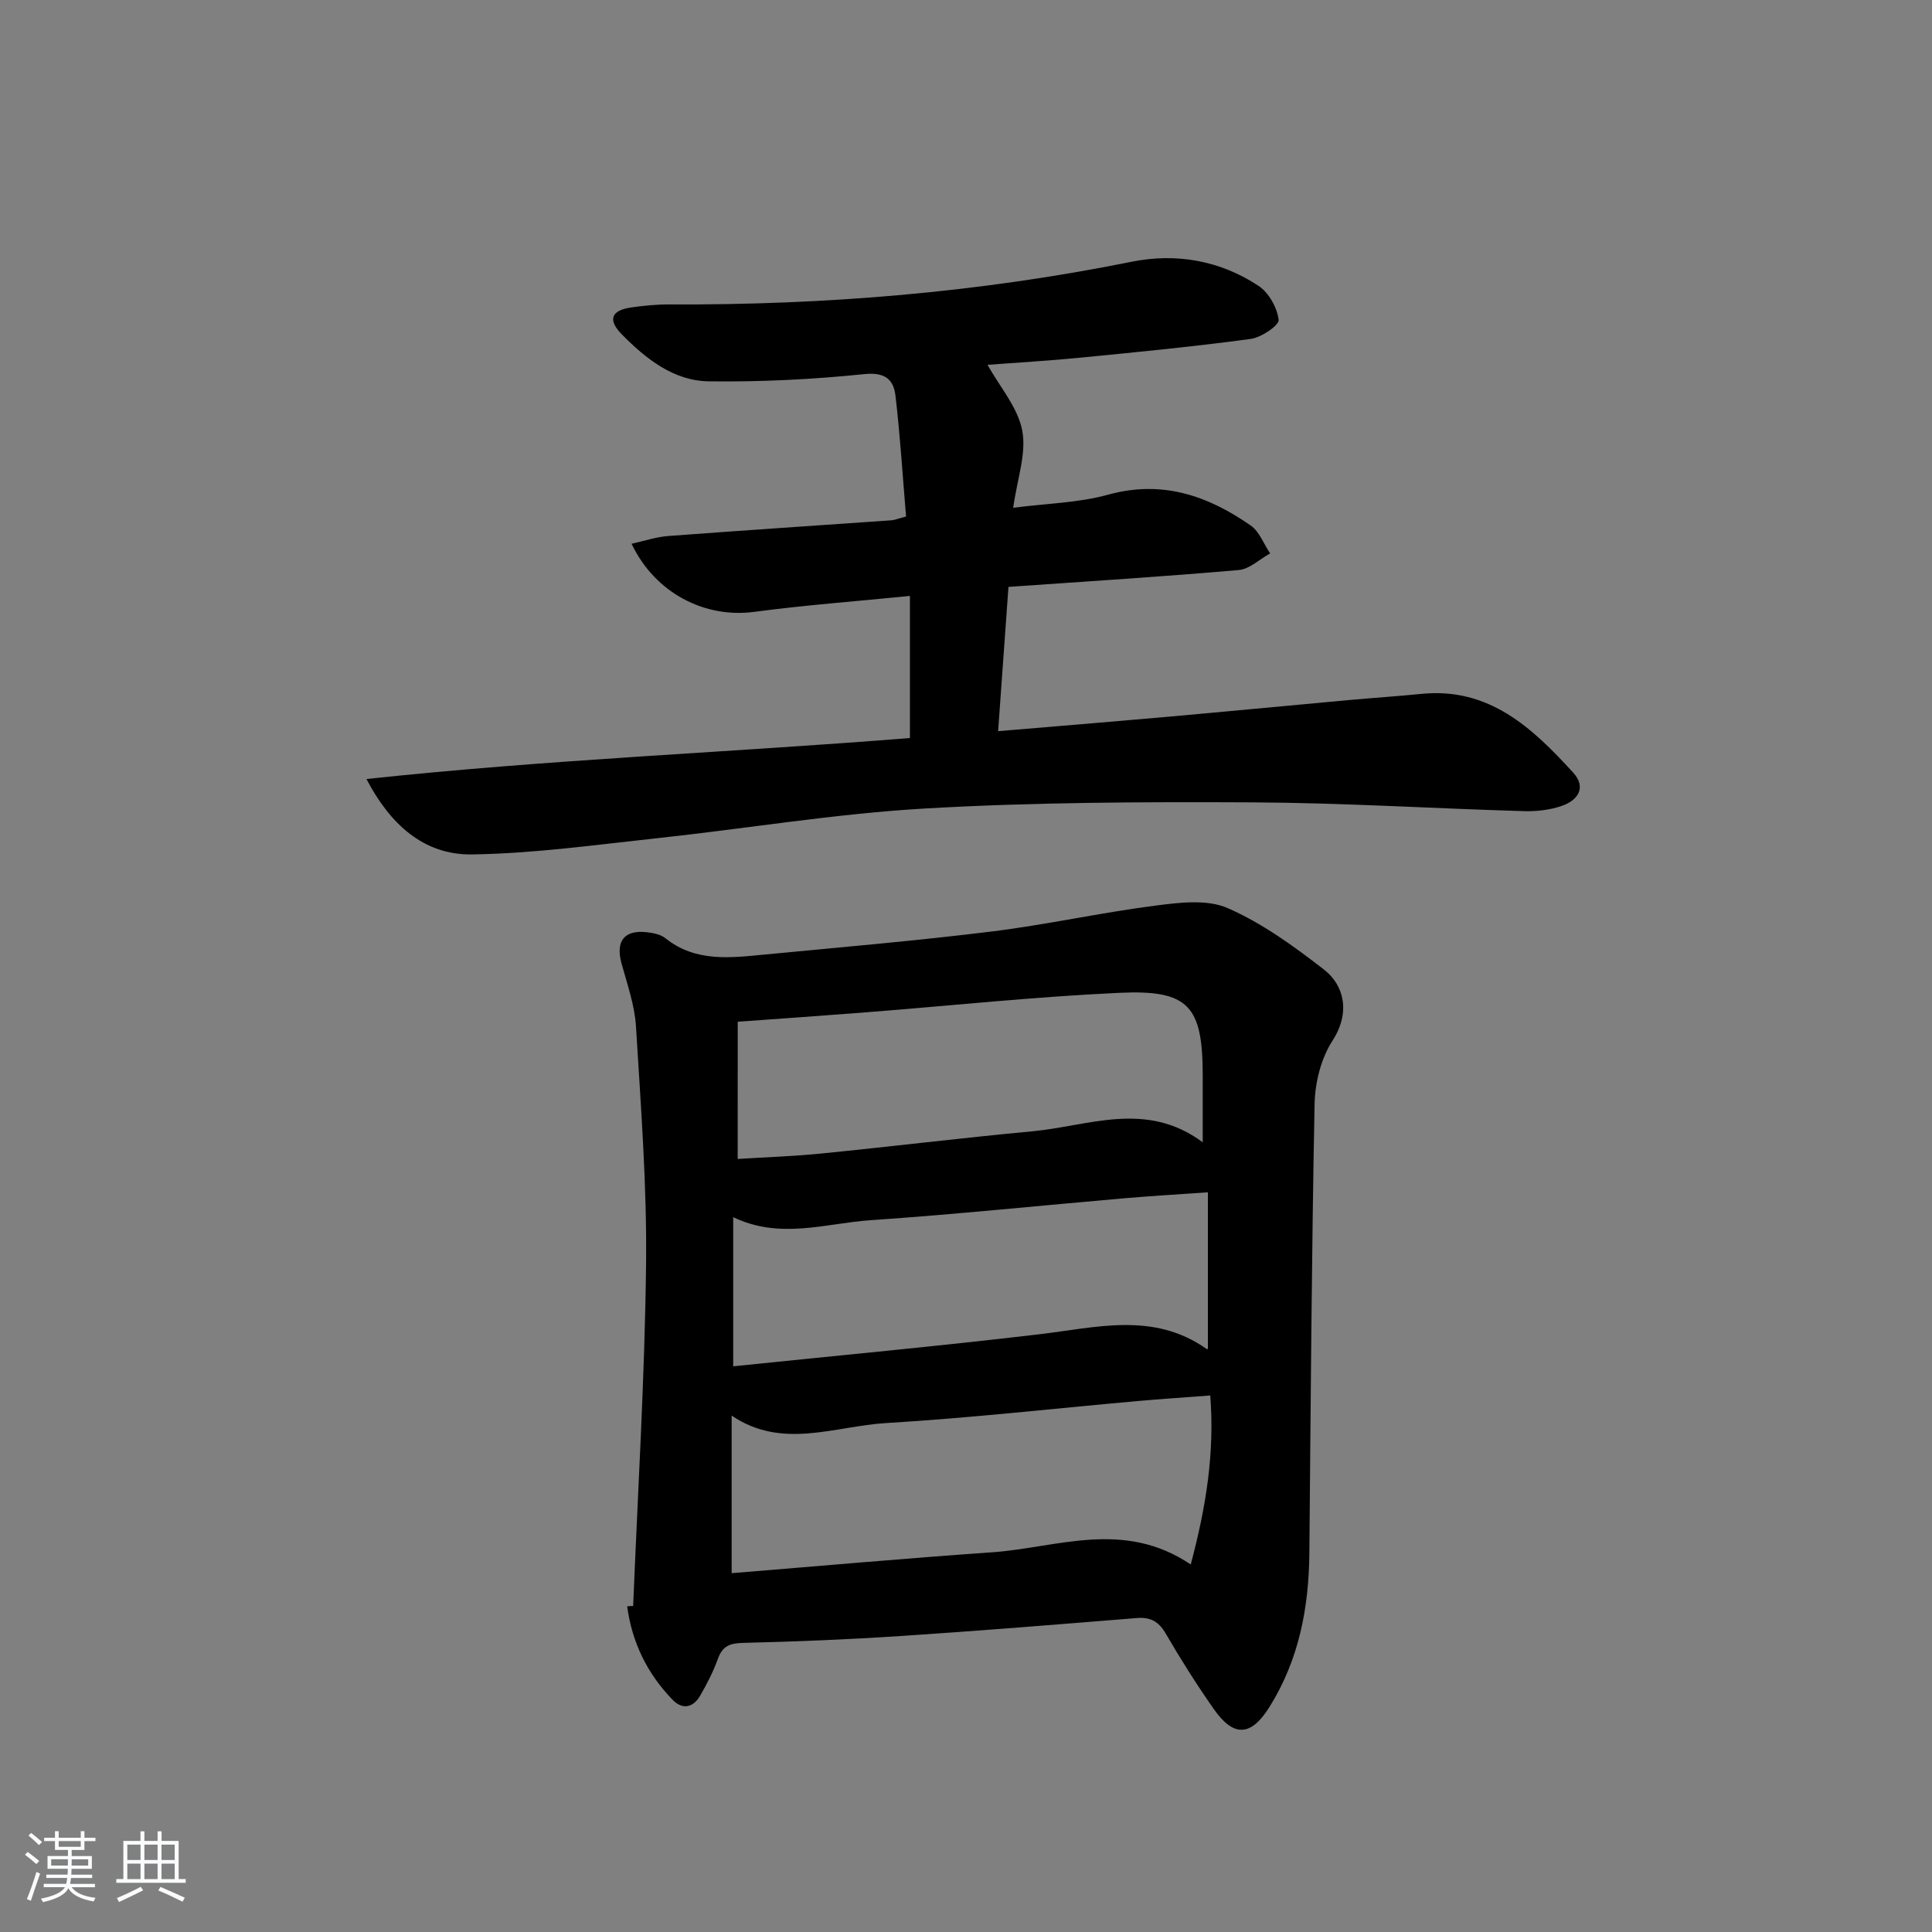 <svg enable-background="new 0 0 400 400" viewBox="0 0 400 400" xmlns="http://www.w3.org/2000/svg"><rect x="0" y="0" width="400" height="400" fill="#808080" stroke="none"/><path d="m5.17 384 .55-.58c.85.61 1.65 1.24 2.4 1.87l-.59.64c-.83-.73-1.62-1.38-2.36-1.93m1.22 9.53-.82-.34c.71-1.76 1.37-3.64 1.98-5.63.24.13.5.25.76.36-.6 1.67-1.24 3.54-1.92 5.61m-.5-13.5.57-.54c.56.44 1.31 1.06 2.26 1.87l-.65.64c-.67-.66-1.4-1.32-2.18-1.97m3.25.46h2.24v-1.36h.77v1.36h4.57v-1.36h.76v1.36h2.28v.69h-2.28v1.84h-2.64v1.26h4.18v2.64h-4.21c0 .45-.02.86-.05 1.21h4.32v.69h-4.38c-.04.34-.1.75-.19 1.22h5.15v.69h-4.82c.87 1.19 2.51 1.92 4.93 2.19-.17.31-.3.57-.37.76-2.77-.49-4.52-1.41-5.26-2.76-.56 1.26-2.3 2.23-5.24 2.9-.12-.24-.26-.48-.43-.72 2.73-.55 4.38-1.34 4.96-2.38h-4.38v-.69h4.65c.1-.38.17-.79.21-1.22h-4.32v-.69h4.4c.03-.34.05-.75.05-1.21h-4.2v-2.64h4.23v-1.26h-2.69v-1.84h-2.24zm1.46 4.46v1.29h3.45c.01-.4.02-.57.01-.53v-.32-.45h-3.46zm1.55-2.59h4.57v-1.19h-4.57zm6.11 2.59h-3.42v.77c-.01.19-.01.37-.02.53h3.44z" fill="#fafbfc"/><path d="m32.63 379.16h.82v1.98h3.54v7.89h1.46v.78h-14.37v-.78h1.46v-7.89h3.54v-1.98h.82v1.98h2.73zm-3.49 11.48.5.73c-1.61.82-3.28 1.63-5 2.42-.13-.27-.28-.55-.44-.82 1.75-.73 3.4-1.5 4.94-2.33m-2.78-5.55h2.73v-3.18h-2.73zm0 3.95h2.73v-3.2h-2.73zm3.54-3.95h2.73v-3.18h-2.73zm0 3.95h2.73v-3.2h-2.73zm7.89 4.68c-1.84-.92-3.51-1.7-5.02-2.32l.45-.73c1.89.8 3.57 1.55 5.04 2.23zm-1.62-11.81h-2.73v3.18h2.73zm-2.73 7.13h2.73v-3.2h-2.73z" fill="#fafbfc"/><g fill="#000001"><path d="m131.09 332.5c.95-23.56 2.4-47.12 2.67-70.69.19-16.43-1.09-32.89-2.09-49.32-.27-4.4-1.82-8.75-3-13.06-1.25-4.6.59-6.99 5.35-6.41 1.29.16 2.78.45 3.75 1.23 6.21 4.97 13.35 4.07 20.43 3.39 15.71-1.51 31.43-2.85 47.09-4.78 11.35-1.4 22.55-3.9 33.9-5.36 4.95-.64 10.71-1.36 14.98.51 7.16 3.13 13.74 7.91 19.97 12.75 4.13 3.21 5.53 8.84 1.73 14.72-2.38 3.68-3.62 8.69-3.7 13.14-.61 30.95-.8 61.92-1.08 92.88-.1 11.33-2.14 22.11-8.24 31.88-3.83 6.13-7.41 6.4-11.6.39-3.52-5.04-6.82-10.25-9.9-15.56-1.47-2.52-3.17-3.44-6.01-3.21-16.23 1.31-32.47 2.64-48.71 3.71-10.9.72-21.82 1.17-32.74 1.43-2.72.06-4.28.6-5.24 3.26-.96 2.65-2.26 5.2-3.67 7.64-1.45 2.49-3.64 3.04-5.75.86-5.24-5.41-8.39-11.88-9.38-19.33.39-.04.81-.06 1.24-.07zm115.44-8.59c3.21-12.06 4.96-23.14 4.04-34.99-5.43.41-10.23.72-15.01 1.15-17.37 1.55-34.72 3.52-52.12 4.56-10.63.64-21.53 5.56-31.96-1.55v32.63c18.21-1.48 36.03-3.08 53.88-4.32 13.49-.94 27.22-6.88 41.17 2.52zm-94.73-71.91v30.88c21.46-2.22 42.44-4.16 63.35-6.63 11.84-1.4 23.67-4.72 34.65 3.03.16.11.58-.16.28-.07 0-10.76 0-21.31 0-32.36-6.32.45-11.77.76-17.21 1.23-17.54 1.52-35.07 3.35-52.63 4.55-9.27.63-18.68 4.06-28.44-.63zm.93-12.05c5.89-.37 11.69-.56 17.46-1.14 14.54-1.45 29.04-3.23 43.59-4.59 11.65-1.09 23.51-6.43 35.23 2.28 0-5.29 0-9.58 0-13.87-.01-14.34-2.88-17.74-17.2-17.08-17.57.81-35.1 2.68-52.65 4.05-8.59.67-17.18 1.27-26.42 1.94-.01 9.25-.01 18.49-.01 28.41z"/><path d="m188.39 152.8c0-9.97 0-19.51 0-29.42-11.16 1.12-21.75 1.9-32.25 3.3-10.16 1.35-20.49-3.82-25.38-14.1 2.65-.58 5.08-1.41 7.55-1.6 15.42-1.16 30.85-2.18 46.28-3.26.64-.05 1.26-.32 3-.78-.7-8.29-1.21-16.67-2.19-25.01-.4-3.39-2.18-4.92-6.49-4.47-10.67 1.1-21.45 1.63-32.17 1.49-7.3-.1-13.02-4.68-17.99-9.71-2.99-3.03-2.2-4.98 1.89-5.58 2.62-.38 5.29-.64 7.94-.63 32.18.15 64.08-2.46 95.67-8.83 9.27-1.87 18.36-.28 26.32 4.99 2.12 1.4 3.86 4.51 4.16 7.03.13 1.12-3.59 3.66-5.78 3.95-11.68 1.58-23.43 2.72-35.16 3.87-6.73.66-13.48 1.05-19.33 1.49 2.56 4.61 6.29 8.86 7.19 13.64.89 4.75-1.06 10.04-1.88 15.96 7.01-.91 13.55-1.02 19.64-2.71 11.17-3.09 20.63.19 29.51 6.36 1.82 1.26 2.72 3.84 4.05 5.8-2.17 1.19-4.26 3.25-6.51 3.44-15.56 1.36-31.15 2.33-47.67 3.49-.69 9.68-1.39 19.5-2.14 29.87 11.61-.98 22.82-1.89 34.02-2.88 12.91-1.15 25.81-2.39 38.72-3.57 4.97-.45 9.95-.78 14.91-1.27 14.02-1.4 22.98 7.07 31.41 16.3 2.82 3.09.96 5.74-2.35 6.89-2.45.85-5.22 1.16-7.83 1.09-18.79-.55-37.57-1.73-56.36-1.82-22.61-.11-45.26-.03-67.81 1.28-18.55 1.08-36.97 4.17-55.47 6.16-12.7 1.37-25.43 3.15-38.16 3.34-10.03.15-16.98-6.28-21.86-15.61 37.45-4.04 74.96-5.48 112.52-8.49z"/></g></svg>